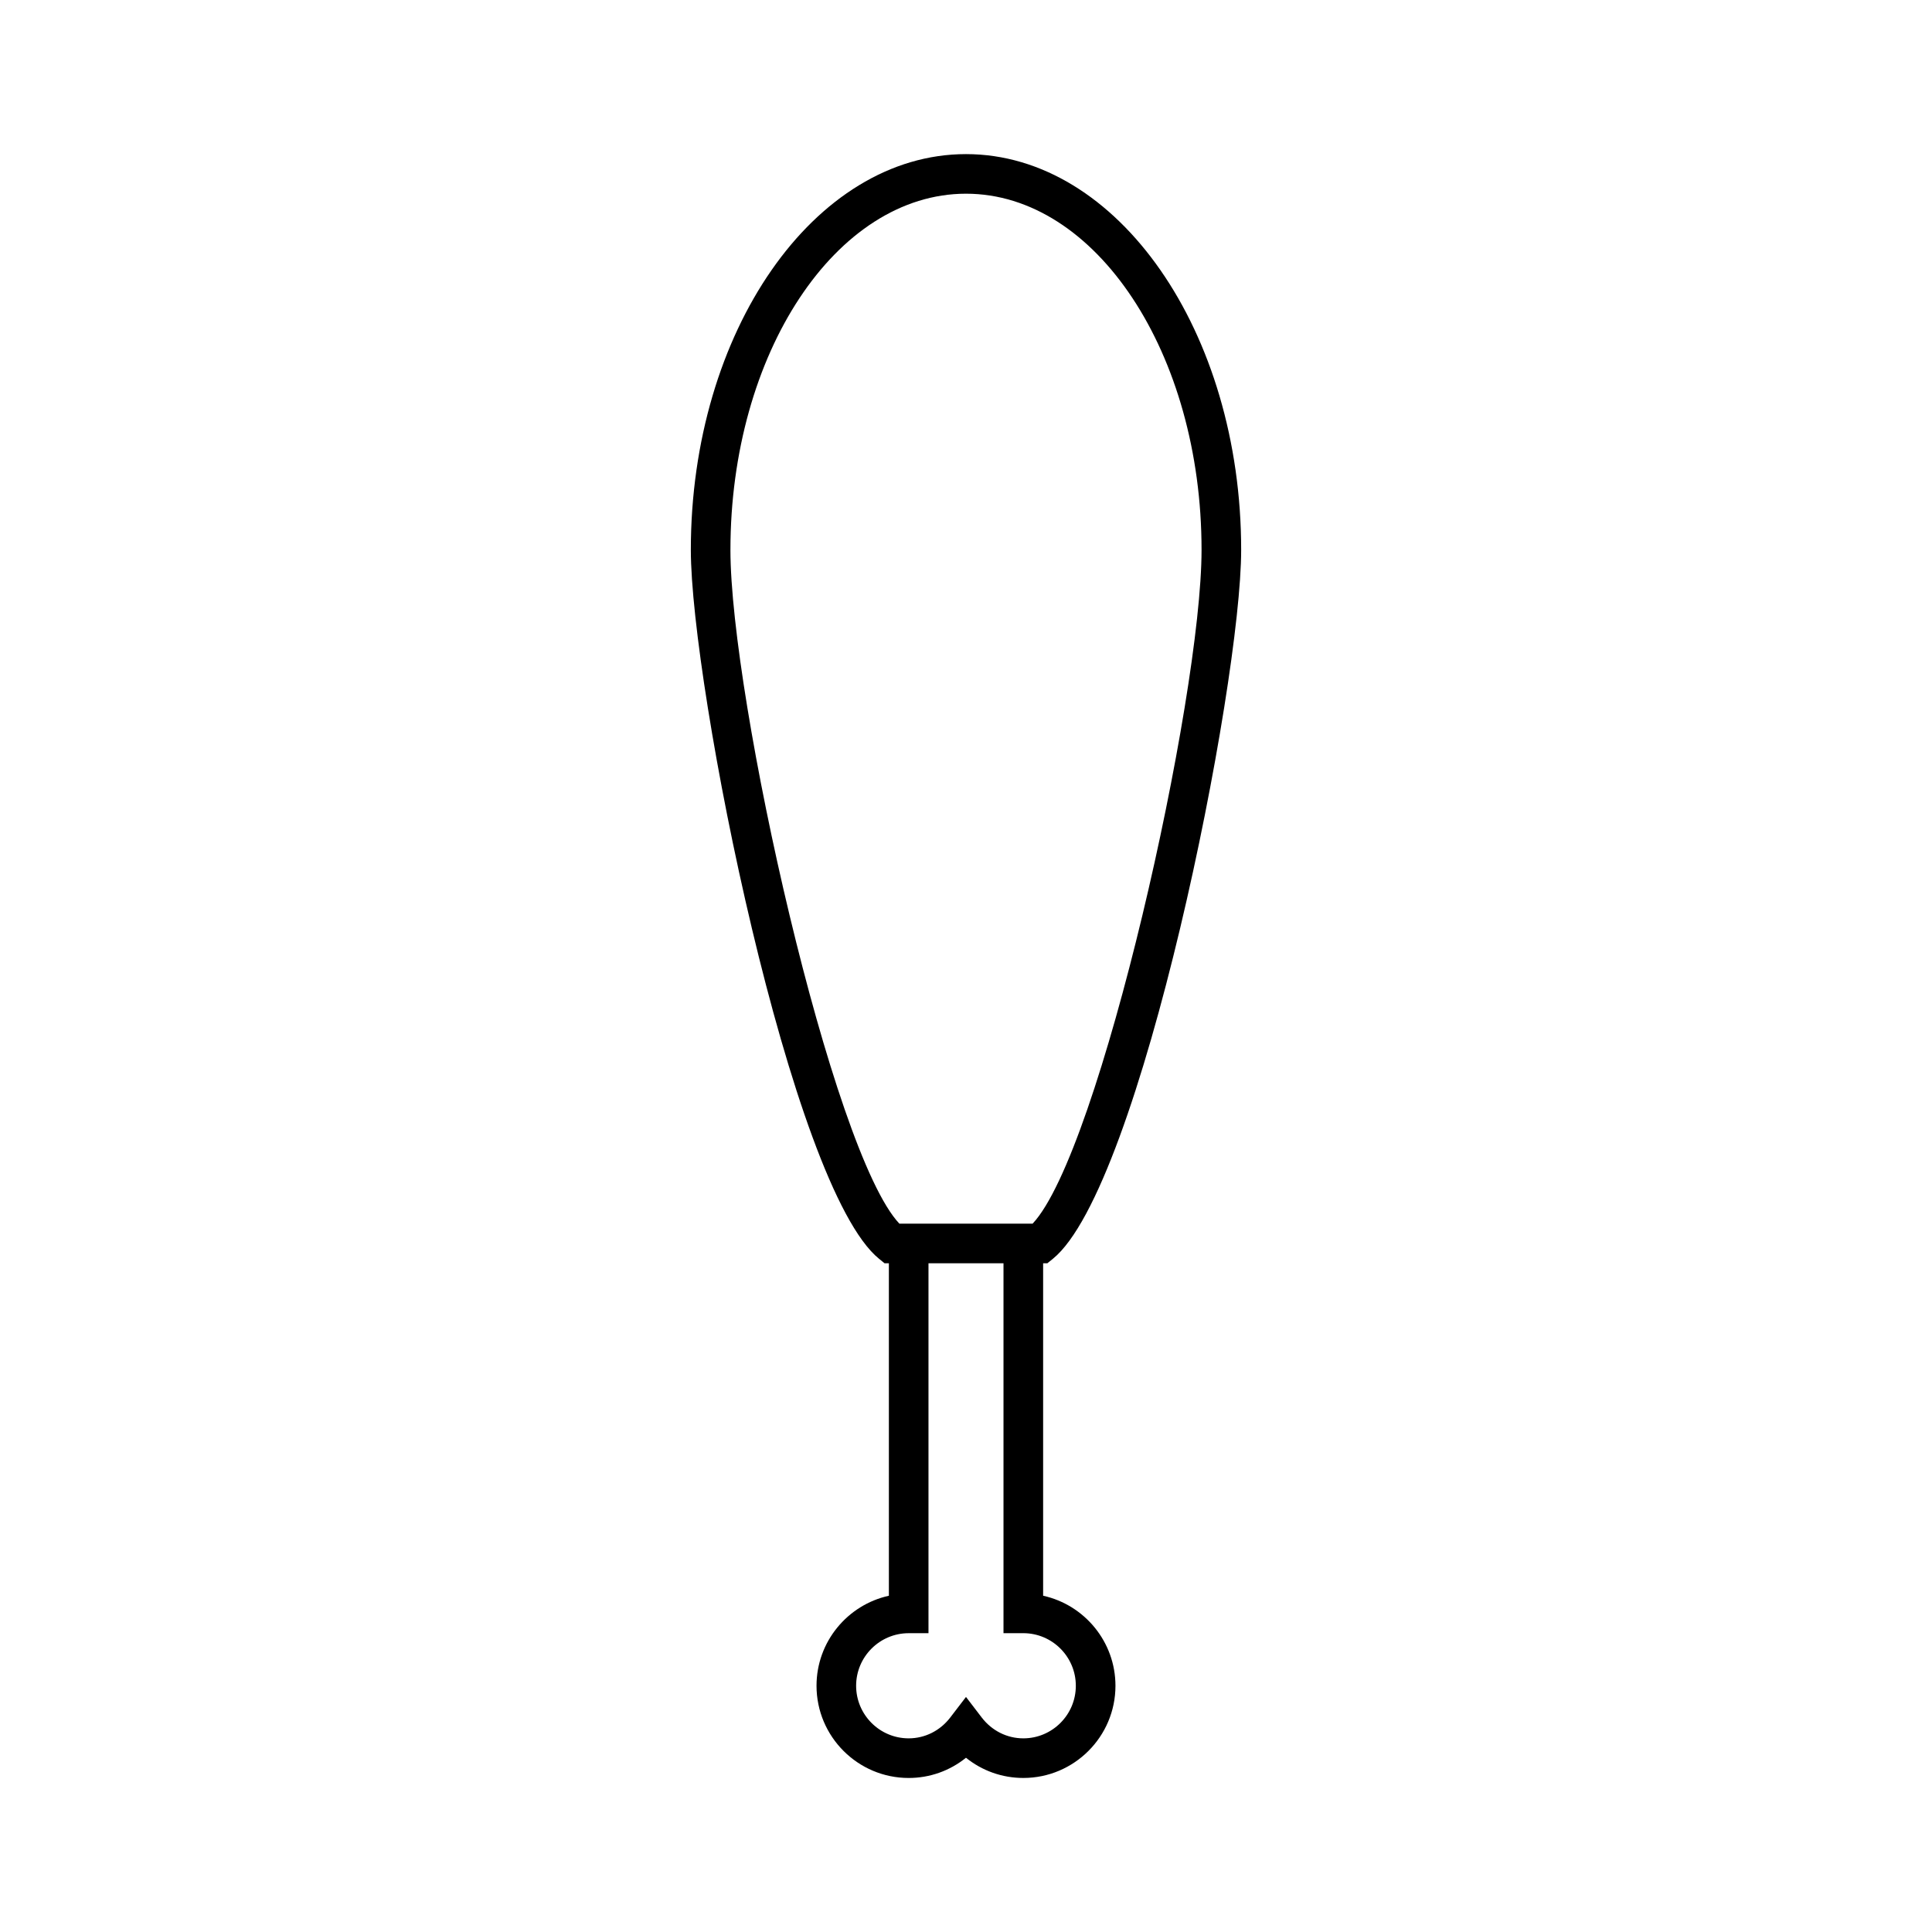 <?xml version="1.0" encoding="UTF-8"?>
<!-- Uploaded to: SVG Repo, www.svgrepo.com, Generator: SVG Repo Mixer Tools -->
<svg fill="#000000" width="800px" height="800px" version="1.1" viewBox="144 144 512 512" xmlns="http://www.w3.org/2000/svg">
 <path d="m420.44 566.88v-88.105h1.125l1.438-1.164c23.391-18.898 49.918-151.96 49.918-187.89-0.004-57.832-32.719-104.88-72.922-104.88s-72.922 47.047-72.922 104.88c0 35.93 26.523 169 49.902 187.89l1.441 1.172h1.141v88.105c-10.953 2.41-19.176 12.188-19.176 23.859 0 13.473 10.957 24.434 24.418 24.434 5.606 0 10.91-1.906 15.191-5.359 4.281 3.449 9.586 5.356 15.195 5.356 13.461 0 24.418-10.957 24.418-24.426 0-11.672-8.223-21.457-19.168-23.867zm-82.867-277.16c0-52.043 28.004-94.387 62.426-94.387s62.426 42.34 62.426 94.387c0 39.324-26.941 159.64-44.77 178.56h-35.312c-17.832-18.918-44.77-139.24-44.77-178.56zm77.617 314.96c-4.32 0-8.332-2.016-11.027-5.527l-4.164-5.445-4.172 5.449c-2.688 3.508-6.703 5.523-11.023 5.523-7.68 0-13.922-6.25-13.922-13.938 0-7.684 6.246-13.93 13.93-13.93h5.246v-98.035h19.879v98.031h5.246c7.68 0 13.922 6.25 13.922 13.938 0.008 7.688-6.242 13.934-13.914 13.934z"/>
</svg>